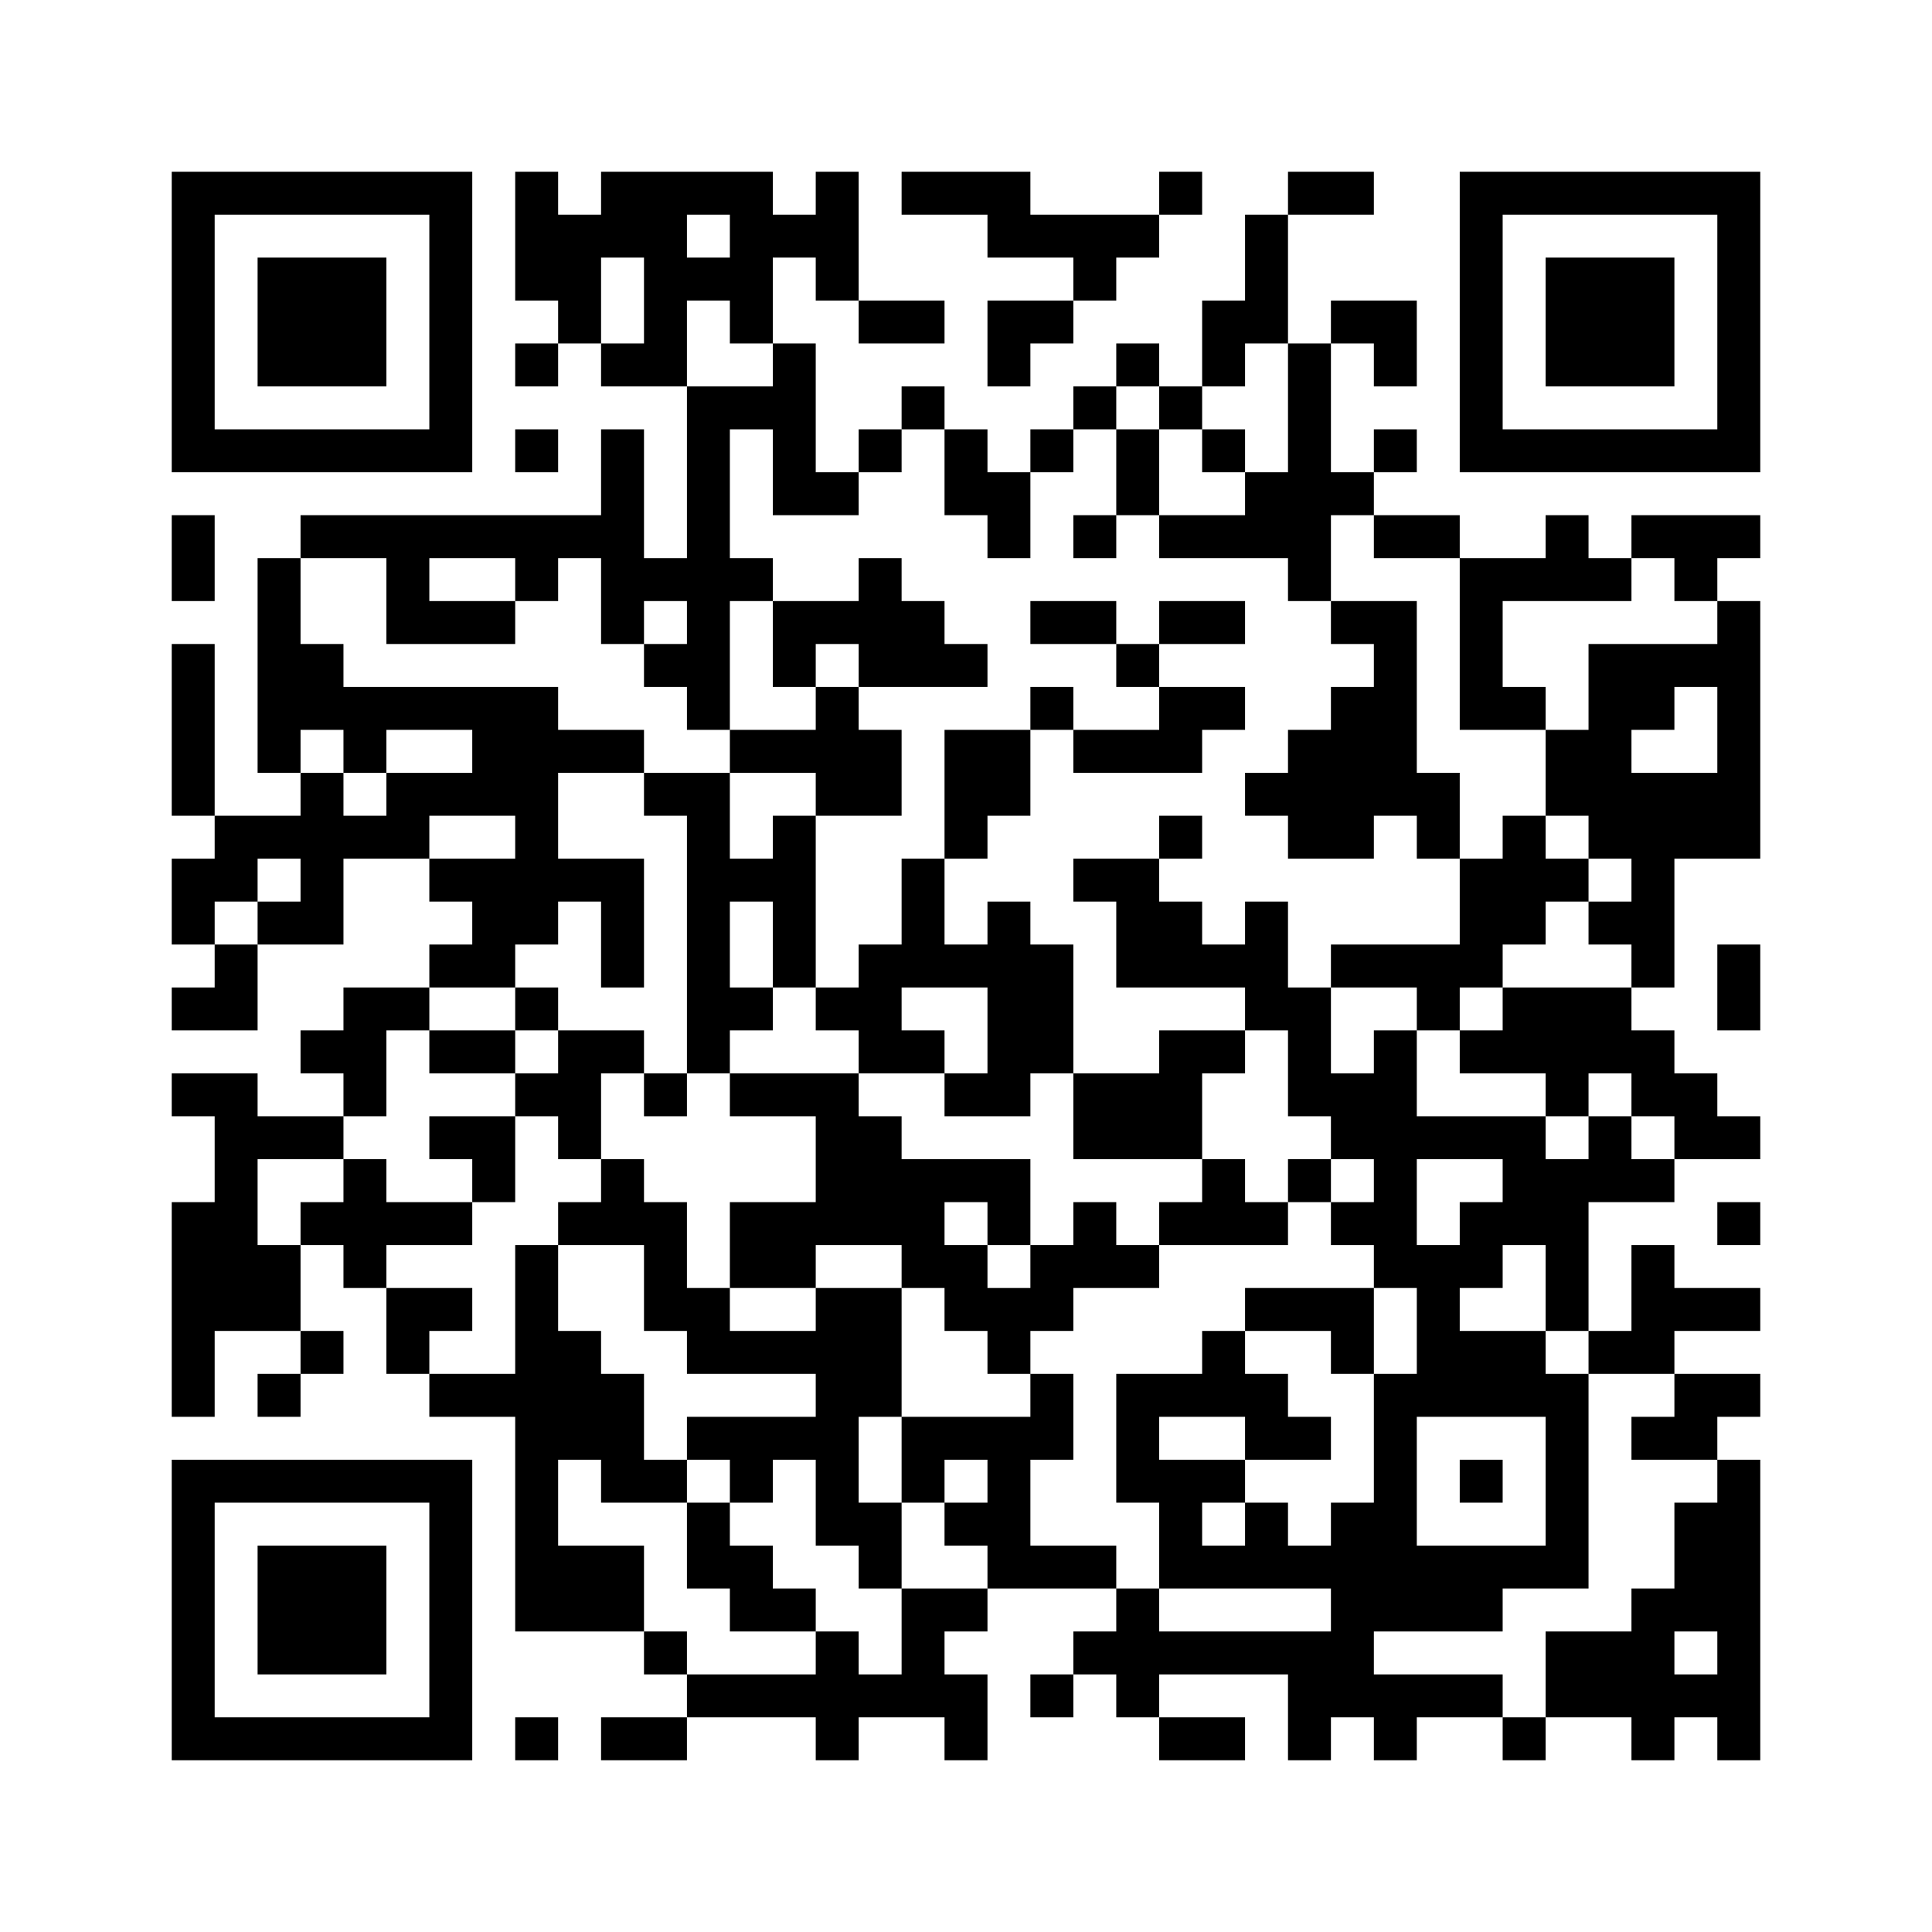 ﻿<?xml version="1.0" encoding="UTF-8"?>
<!DOCTYPE svg PUBLIC "-//W3C//DTD SVG 1.1//EN" "http://www.w3.org/Graphics/SVG/1.1/DTD/svg11.dtd">
<svg xmlns="http://www.w3.org/2000/svg" version="1.1" viewBox="0 0 45 45" stroke="none">
	<rect width="100%" height="100%" fill="#ffffff"/>
	<path d="M4,4h7v1h-7z M12,4h1v3h-1z M14,4h4v1h-4z M19,4h1v3h-1z M21,4h3v1h-3z M27,4h1v1h-1z M30,4h2v1h-2z M34,4h7v1h-7z M4,5h1v6h-1z M10,5h1v6h-1z M13,5h3v1h-3z M17,5h1v3h-1z M18,5h1v1h-1z M23,5h4v1h-4z M29,5h1v3h-1z M34,5h1v6h-1z M40,5h1v6h-1z M6,6h3v3h-3z M13,6h1v2h-1z M15,6h1v3h-1z M16,6h1v1h-1z M25,6h1v1h-1z M36,6h3v3h-3z M20,7h2v1h-2z M23,7h2v1h-2z M28,7h1v2h-1z M31,7h2v1h-2z M12,8h1v1h-1z M14,8h1v1h-1z M18,8h1v4h-1z M23,8h1v1h-1z M26,8h1v1h-1z M30,8h1v6h-1z M32,8h1v1h-1z M16,9h1v8h-1z M17,9h1v1h-1z M21,9h1v1h-1z M25,9h1v1h-1z M27,9h1v1h-1z M5,10h5v1h-5z M12,10h1v1h-1z M14,10h1v5h-1z M20,10h1v1h-1z M22,10h1v2h-1z M24,10h1v1h-1z M26,10h1v2h-1z M28,10h1v1h-1z M32,10h1v1h-1z M35,10h5v1h-5z M19,11h1v1h-1z M23,11h1v2h-1z M29,11h1v2h-1z M31,11h1v1h-1z M4,12h1v2h-1z M7,12h7v1h-7z M25,12h1v1h-1z M27,12h2v1h-2z M32,12h2v1h-2z M36,12h1v2h-1z M38,12h3v1h-3z M6,13h1v5h-1z M9,13h1v2h-1z M12,13h1v1h-1z M15,13h1v1h-1z M17,13h1v1h-1z M20,13h1v3h-1z M34,13h1v4h-1z M35,13h1v1h-1z M37,13h1v1h-1z M39,13h1v1h-1z M10,14h2v1h-2z M18,14h2v1h-2z M21,14h1v2h-1z M24,14h2v1h-2z M27,14h2v1h-2z M31,14h2v1h-2z M40,14h1v6h-1z M4,15h1v4h-1z M7,15h1v2h-1z M15,15h1v1h-1z M18,15h1v1h-1z M22,15h1v1h-1z M26,15h1v1h-1z M32,15h1v4h-1z M37,15h1v5h-1z M38,15h2v1h-2z M8,16h5v1h-5z M19,16h1v3h-1z M24,16h1v1h-1z M27,16h2v1h-2z M31,16h1v4h-1z M35,16h1v1h-1z M38,16h1v1h-1z M8,17h1v1h-1z M11,17h4v1h-4z M17,17h2v1h-2z M20,17h1v2h-1z M22,17h2v2h-2z M25,17h3v1h-3z M30,17h1v3h-1z M36,17h1v2h-1z M7,18h1v4h-1z M9,18h4v1h-4z M15,18h2v1h-2z M29,18h1v1h-1z M33,18h1v2h-1z M38,18h1v5h-1z M39,18h1v2h-1z M5,19h2v1h-2z M8,19h2v1h-2z M12,19h1v3h-1z M16,19h1v6h-1z M18,19h1v4h-1z M22,19h1v1h-1z M27,19h1v1h-1z M35,19h1v3h-1z M4,20h2v1h-2z M10,20h2v1h-2z M13,20h2v1h-2z M17,20h1v1h-1z M21,20h1v3h-1z M25,20h2v1h-2z M34,20h1v3h-1z M36,20h1v1h-1z M4,21h1v1h-1z M6,21h1v1h-1z M11,21h1v2h-1z M14,21h1v2h-1z M23,21h1v5h-1z M26,21h2v2h-2z M29,21h1v3h-1z M37,21h1v1h-1z M5,22h1v2h-1z M10,22h1v1h-1z M20,22h1v3h-1z M22,22h1v1h-1z M24,22h1v3h-1z M28,22h1v1h-1z M31,22h3v1h-3z M40,22h1v2h-1z M4,23h1v1h-1z M8,23h1v3h-1z M9,23h1v1h-1z M12,23h1v1h-1z M17,23h1v1h-1z M19,23h1v1h-1z M30,23h1v3h-1z M33,23h1v1h-1z M35,23h3v2h-3z M7,24h1v1h-1z M10,24h2v1h-2z M13,24h1v3h-1z M14,24h1v1h-1z M21,24h1v1h-1z M27,24h1v3h-1z M28,24h1v1h-1z M32,24h1v6h-1z M34,24h1v1h-1z M38,24h1v2h-1z M4,25h2v1h-2z M12,25h1v1h-1z M15,25h1v1h-1z M17,25h3v1h-3z M22,25h1v1h-1z M25,25h2v2h-2z M31,25h1v2h-1z M36,25h1v1h-1z M39,25h1v2h-1z M5,26h1v5h-1z M6,26h2v1h-2z M10,26h2v1h-2z M19,26h2v3h-2z M33,26h3v1h-3z M37,26h1v2h-1z M40,26h1v1h-1z M8,27h1v3h-1z M11,27h1v1h-1z M14,27h1v2h-1z M21,27h3v1h-3z M28,27h1v2h-1z M30,27h1v1h-1z M35,27h2v2h-2z M38,27h1v1h-1z M4,28h1v5h-1z M7,28h1v1h-1z M9,28h2v1h-2z M13,28h1v1h-1z M15,28h1v3h-1z M17,28h2v2h-2z M21,28h1v2h-1z M23,28h1v1h-1z M25,28h1v2h-1z M27,28h1v1h-1z M29,28h1v1h-1z M31,28h1v1h-1z M34,28h1v2h-1z M40,28h1v1h-1z M6,29h1v2h-1z M12,29h1v9h-1z M22,29h1v2h-1z M24,29h1v2h-1z M26,29h1v1h-1z M33,29h1v4h-1z M36,29h1v2h-1z M38,29h1v3h-1z M9,30h2v1h-2z M16,30h1v2h-1z M19,30h2v3h-2z M23,30h1v2h-1z M29,30h3v1h-3z M39,30h2v1h-2z M7,31h1v1h-1z M9,31h1v1h-1z M13,31h1v3h-1z M17,31h2v1h-2z M28,31h1v2h-1z M31,31h1v1h-1z M34,31h2v2h-2z M37,31h1v1h-1z M6,32h1v1h-1z M10,32h2v1h-2z M14,32h1v3h-1z M24,32h1v2h-1z M26,32h1v3h-1z M27,32h1v1h-1z M29,32h1v2h-1z M32,32h1v6h-1z M36,32h1v5h-1z M39,32h2v1h-2z M16,33h4v1h-4z M21,33h3v1h-3z M30,33h1v1h-1z M38,33h2v1h-2z M4,34h7v1h-7z M15,34h1v1h-1z M17,34h1v1h-1z M19,34h1v2h-1z M21,34h1v1h-1z M23,34h1v3h-1z M27,34h1v3h-1z M28,34h1v1h-1z M34,34h1v1h-1z M40,34h1v7h-1z M4,35h1v6h-1z M10,35h1v6h-1z M16,35h1v2h-1z M20,35h1v2h-1z M22,35h1v1h-1z M29,35h1v2h-1z M31,35h1v5h-1z M39,35h1v3h-1z M6,36h3v3h-3z M13,36h2v2h-2z M17,36h1v2h-1z M24,36h2v1h-2z M28,36h1v1h-1z M30,36h1v1h-1z M33,36h2v2h-2z M35,36h1v1h-1z M18,37h1v1h-1z M21,37h1v3h-1z M22,37h1v1h-1z M26,37h1v3h-1z M38,37h1v4h-1z M15,38h1v1h-1z M19,38h1v3h-1z M25,38h1v1h-1z M27,38h4v1h-4z M36,38h2v2h-2z M16,39h3v1h-3z M20,39h1v1h-1z M22,39h1v2h-1z M24,39h1v1h-1z M30,39h1v2h-1z M32,39h3v1h-3z M39,39h1v1h-1z M5,40h5v1h-5z M12,40h1v1h-1z M14,40h2v1h-2z M27,40h2v1h-2z M32,40h1v1h-1z M35,40h1v1h-1z" fill="#000000"/>
</svg>
